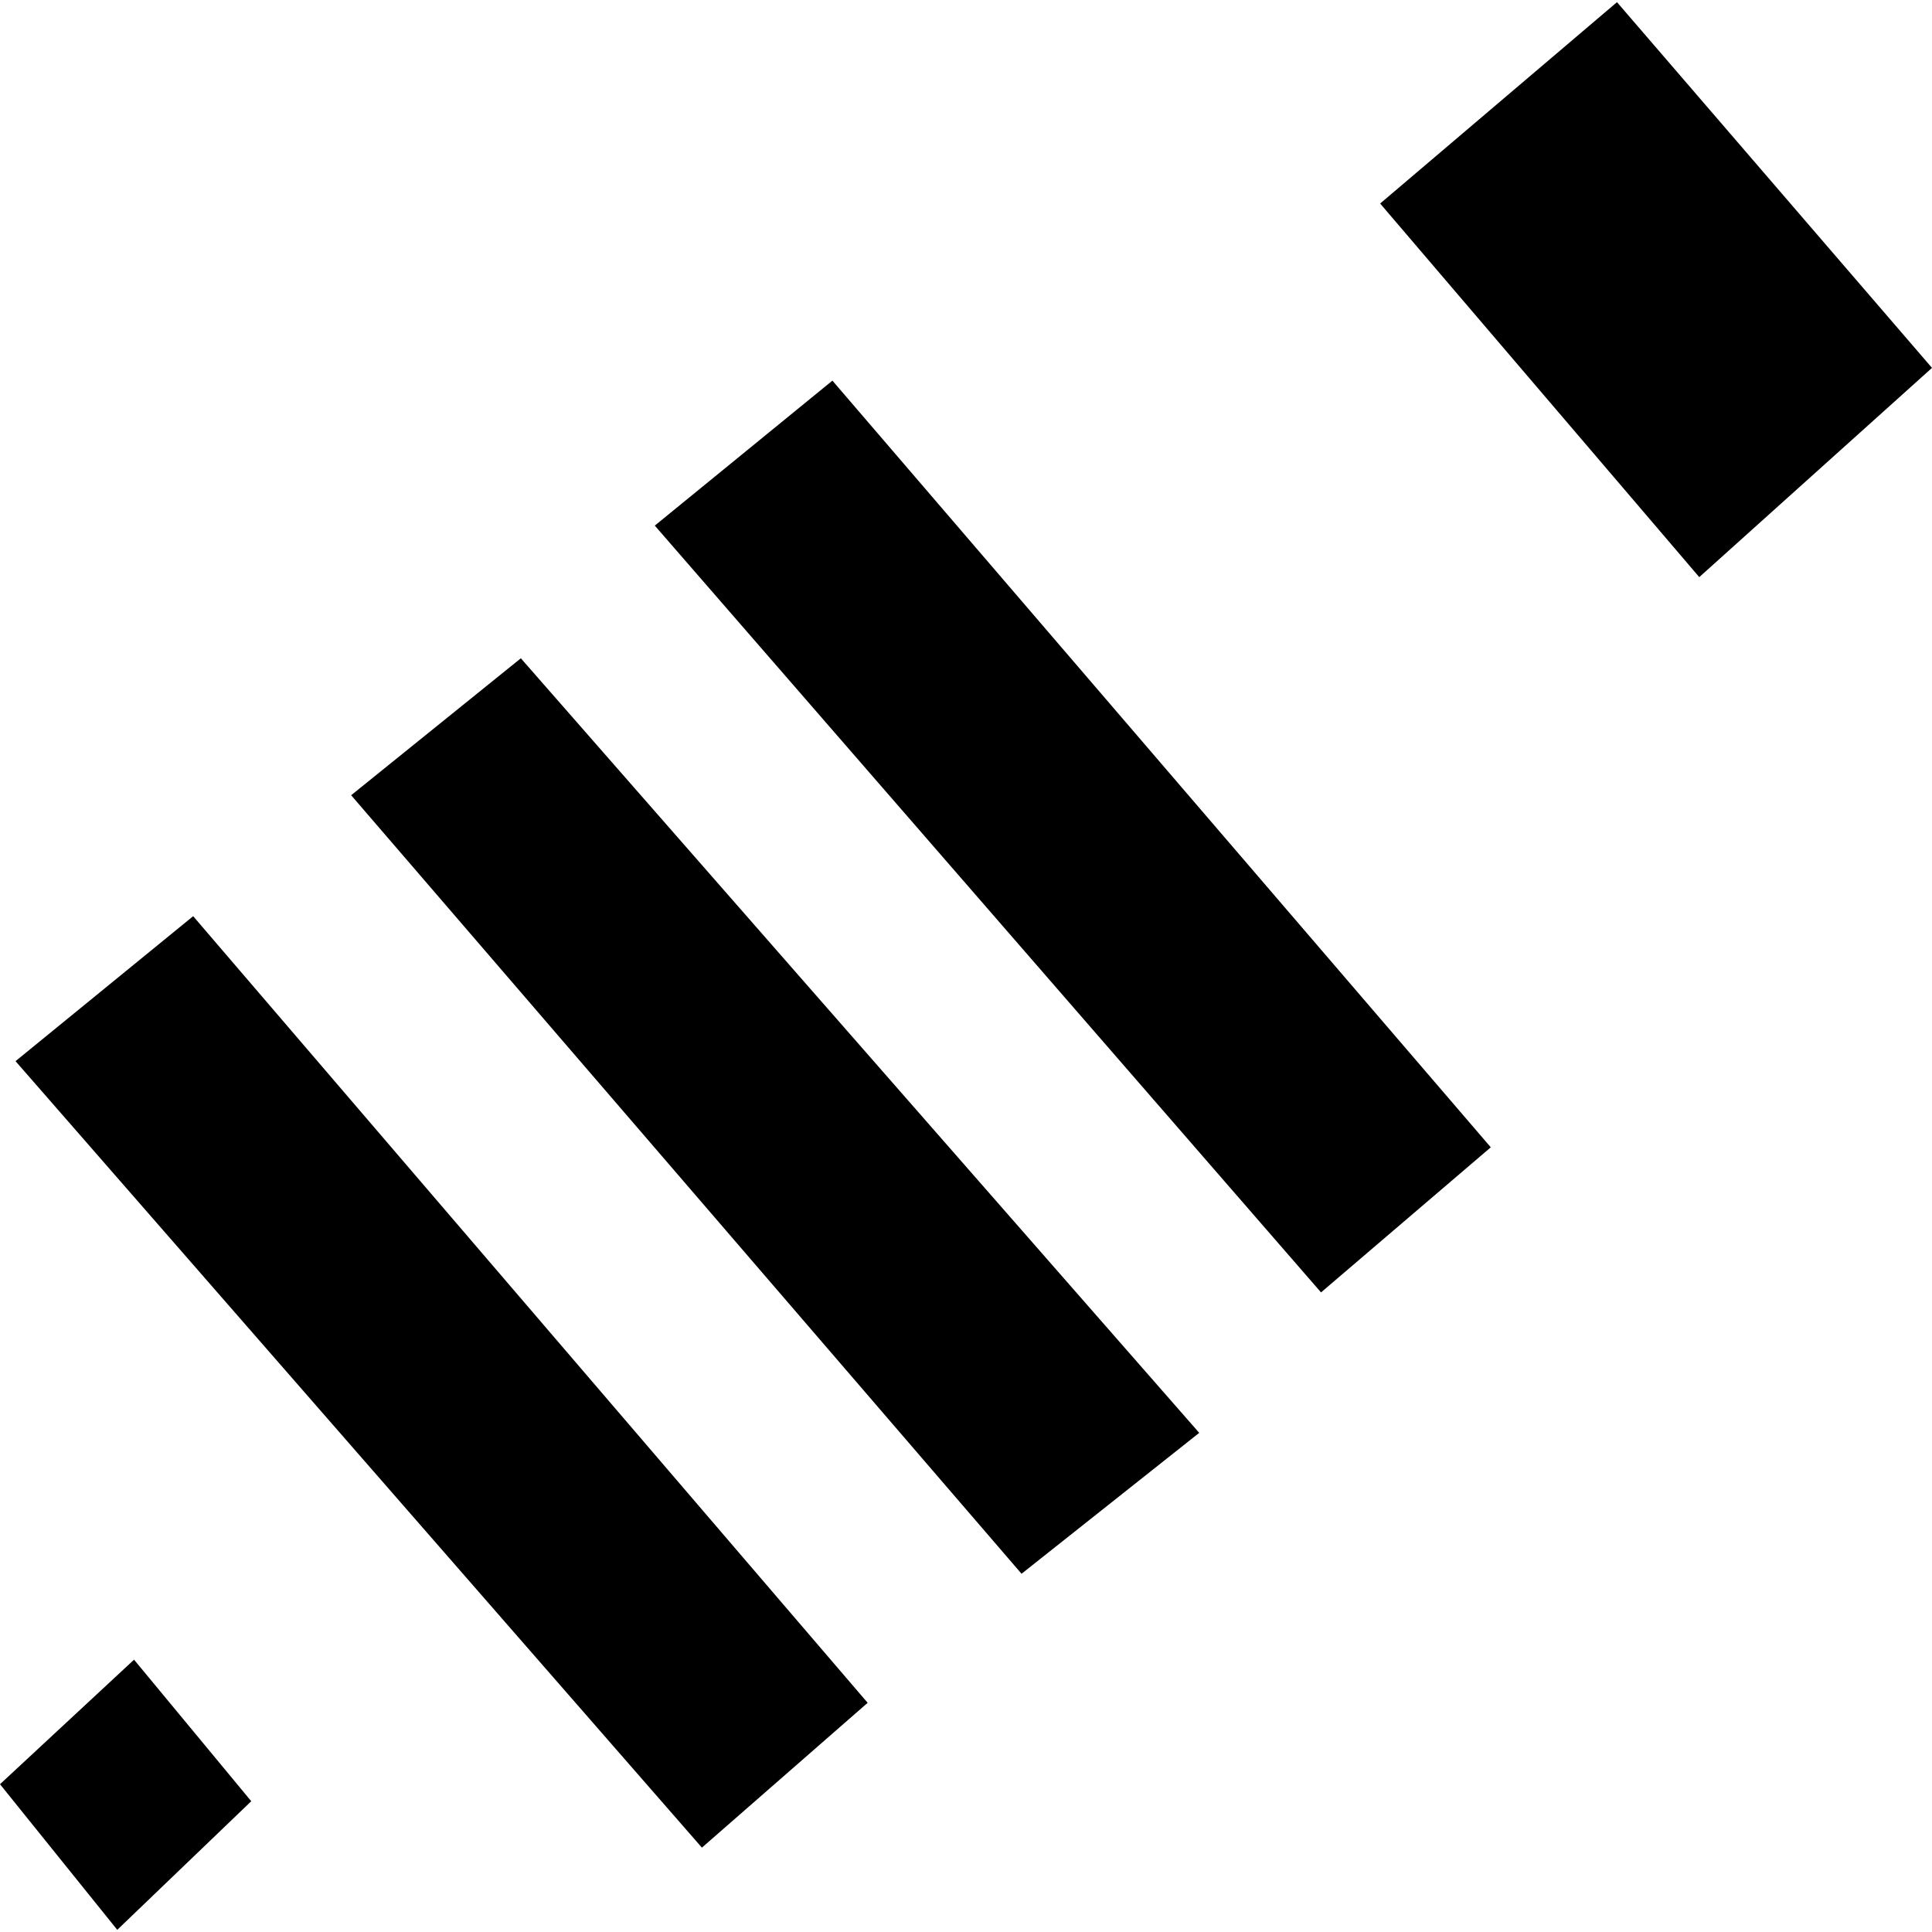 <?xml version="1.0" encoding="utf-8" standalone="no"?>
<!DOCTYPE svg PUBLIC "-//W3C//DTD SVG 1.1//EN"
  "http://www.w3.org/Graphics/SVG/1.1/DTD/svg11.dtd">
<!-- Created with matplotlib (https://matplotlib.org/) -->
<svg height="288pt" version="1.1" viewBox="0 0 288 288" width="288pt" xmlns="http://www.w3.org/2000/svg" xmlns:xlink="http://www.w3.org/1999/xlink">
 <defs>
  <style type="text/css">
*{stroke-linecap:butt;stroke-linejoin:round;}
  </style>
 </defs>
 <g id="figure_1">
  <g id="patch_1">
   <path d="M 0 288 
L 288 288 
L 288 0 
L 0 0 
z
" style="fill:none;opacity:0;"/>
  </g>
  <g id="axes_1">
   <g id="PatchCollection_1">
    <path clip-path="url(#pf556cbebe9)" d="M 0 265.97 
L 17.48 287.677 
L 37.454 268.506 
L 19.981 247.406 
L 0 265.97 
"/>
    <path clip-path="url(#pf556cbebe9)" d="M 205.737 30.339 
L 253.307 86.031 
L 288 54.84 
L 241.041 0.323 
L 205.737 30.339 
"/>
    <path clip-path="url(#pf556cbebe9)" d="M 97.609 78.351 
L 196.924 192.656 
L 222.228 171.028 
L 124.086 56.741 
L 97.609 78.351 
"/>
    <path clip-path="url(#pf556cbebe9)" d="M 2.316 158.184 
L 104.633 275.424 
L 129.34 253.835 
L 28.794 136.574 
L 2.316 158.184 
"/>
    <path clip-path="url(#pf556cbebe9)" d="M 52.346 118.543 
L 152.28 234.598 
L 178.765 213.594 
L 77.642 98.129 
L 52.346 118.543 
"/>
   </g>
  </g>
 </g>
 <defs>
  <clipPath id="pf556cbebe9">
   <rect height="287.354" width="288" x="0" y="0.323"/>
  </clipPath>
 </defs>
</svg>
